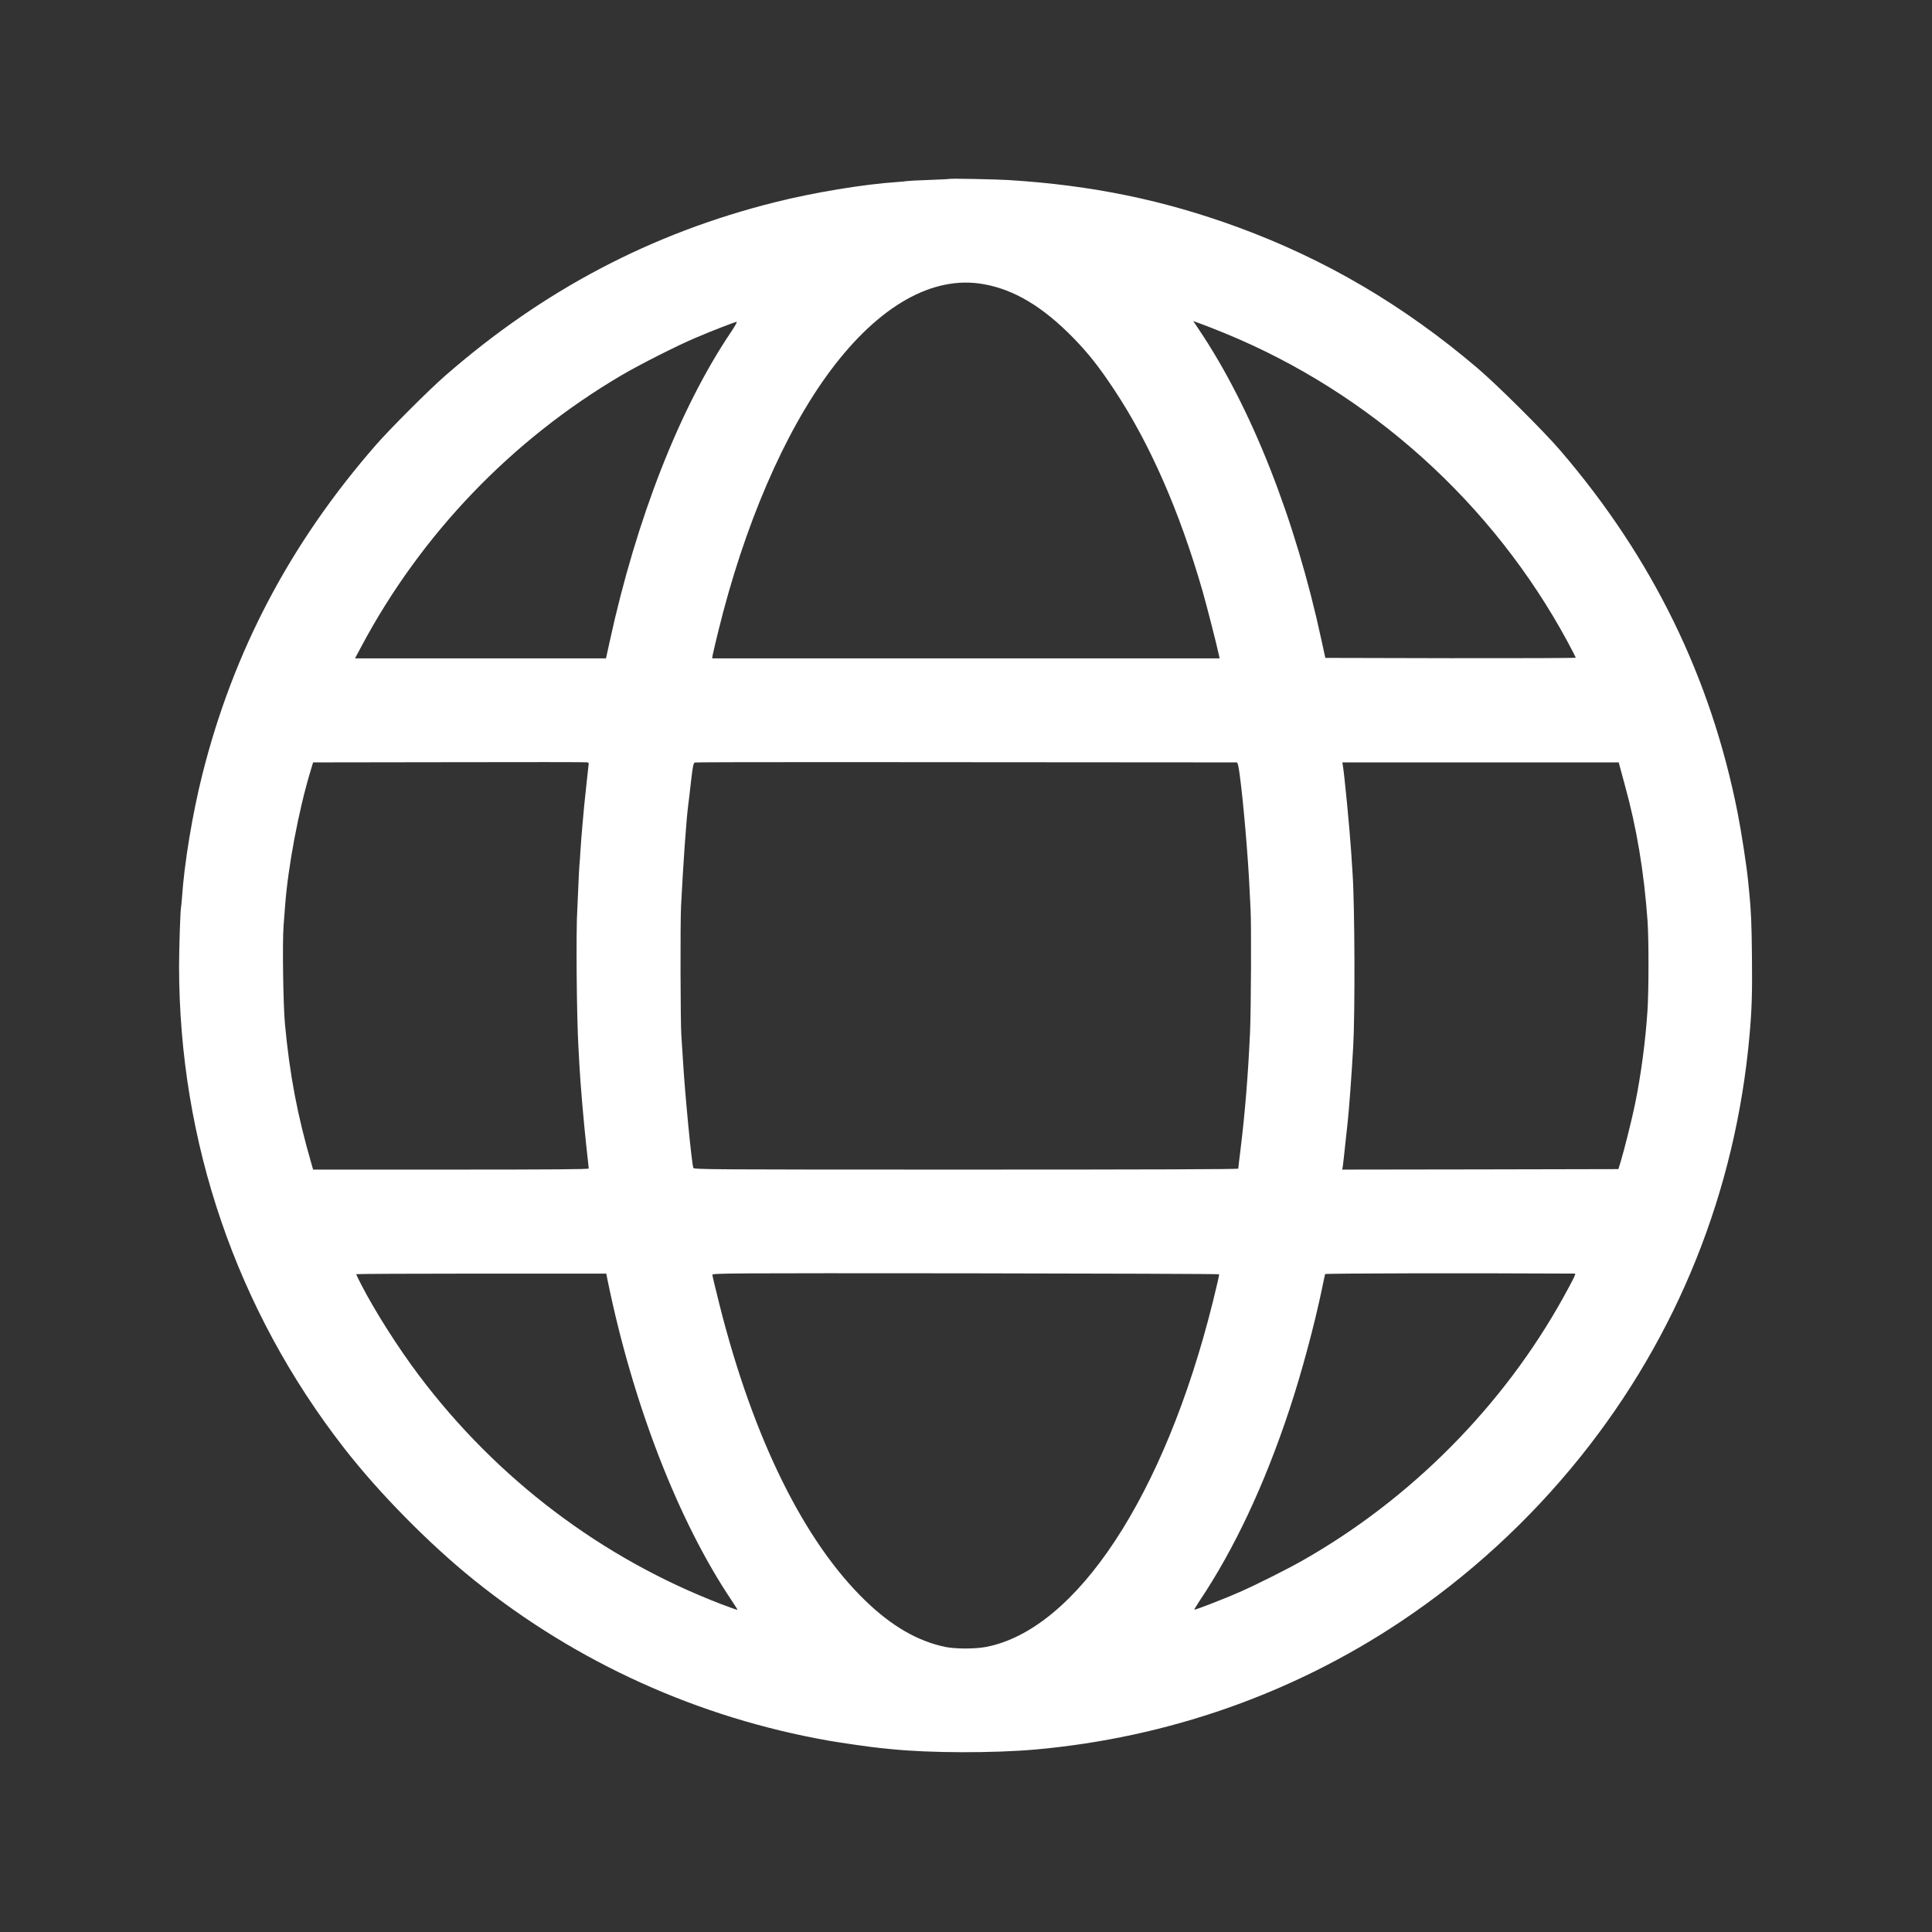 <?xml version="1.0" standalone="no"?>
<!DOCTYPE svg PUBLIC "-//W3C//DTD SVG 20010904//EN"
 "http://www.w3.org/TR/2001/REC-SVG-20010904/DTD/svg10.dtd">
<svg version="1.0" xmlns="http://www.w3.org/2000/svg"
 width="1969pt" height="1969pt" viewBox="0 0 1969 1969"
 preserveAspectRatio="xMidYMid meet">

<rect x="0" y="0" width="1969" height="1969" fill="#333333" stroke="none"/>

<g transform="translate(0,1969) scale(0.1,-0.1)"
fill="#FFFFFF" stroke="none">
<path d="M9680 17867 c-3 -2 -99 -7 -213 -11 -114 -4 -213 -9 -220 -11 -7 -2
-52 -6 -102 -10 -347 -23 -853 -107 -1247 -206 -1259 -315 -2363 -896 -3363
-1770 -167 -146 -558 -537 -704 -704 -873 -1000 -1455 -2104 -1770 -3363 -99
-394 -183 -900 -206 -1247 -4 -49 -8 -95 -10 -102 -7 -21 -20 -418 -20 -598 0
-1794 585 -3503 1680 -4911 356 -459 875 -985 1330 -1350 1046 -841 2282
-1400 3610 -1634 132 -23 425 -65 525 -75 36 -3 85 -8 110 -11 395 -41 1046
-42 1475 -4 1344 121 2615 566 3720 1303 691 461 1313 1032 1834 1682 988
1232 1579 2705 1721 4290 24 266 29 437 25 805 -3 335 -9 476 -29 670 -3 25
-8 74 -11 110 -15 151 -69 499 -106 686 -272 1381 -871 2603 -1808 3694 -166
194 -648 673 -845 840 -750 638 -1546 1106 -2439 1434 -755 277 -1487 428
-2337 481 -125 8 -594 17 -600 12z m338 -1072 c316 -54 611 -231 923 -551 151
-155 263 -297 413 -524 362 -544 667 -1239 901 -2051 44 -154 142 -536 170
-666 l5 -23 -2586 0 -2586 0 6 38 c4 20 29 127 56 237 264 1078 673 2028 1145
2660 492 659 1040 969 1553 880z m2462 -500 c1483 -607 2735 -1734 3499 -3151
44 -83 81 -154 81 -157 0 -4 -574 -6 -1276 -5 l-1277 3 -38 175 c-266 1237
-714 2375 -1250 3171 l-58 87 82 -30 c45 -16 152 -58 237 -93z m-5032 8 c-521
-774 -962 -1900 -1234 -3150 l-38 -173 -1279 0 -1279 0 63 118 c610 1146 1533
2109 2654 2768 191 112 567 302 756 382 176 75 399 161 417 162 7 0 -20 -48
-60 -107z m-1448 -4394 c0 -5 -9 -87 -20 -182 -20 -180 -35 -330 -45 -457 -3
-41 -8 -95 -10 -120 -2 -25 -7 -88 -10 -140 -3 -52 -7 -115 -10 -140 -2 -25
-7 -112 -10 -195 -3 -82 -8 -193 -11 -245 -15 -218 -7 -1102 11 -1410 2 -41 7
-124 10 -185 10 -192 45 -593 70 -821 14 -122 25 -227 25 -233 0 -8 -368 -11
-1404 -11 l-1405 0 -15 53 c-145 499 -223 908 -272 1432 -18 195 -27 826 -14
1000 5 61 11 148 15 195 29 402 139 985 261 1387 l25 83 1387 2 c763 2 1395 1
1405 -1 9 -2 17 -7 17 -12z m6601 11 c13 0 19 -23 33 -122 38 -279 86 -844
101 -1173 3 -71 8 -161 10 -200 9 -136 5 -1033 -5 -1250 -20 -443 -51 -820
-95 -1182 -14 -112 -25 -207 -25 -213 0 -7 -903 -10 -2774 -10 -2634 0 -2775
1 -2780 18 -19 63 -87 773 -106 1102 -6 102 -13 214 -16 250 -9 109 -12 1144
-3 1315 21 420 54 887 73 1030 3 17 15 119 27 229 19 166 26 199 40 205 14 5
1867 5 5520 1z m3902 -22 c3 -13 28 -106 56 -207 121 -436 196 -886 232 -1386
13 -193 13 -714 -1 -920 -21 -312 -64 -639 -126 -945 -28 -140 -112 -475 -147
-590 l-23 -75 -1407 -3 -1408 -2 6 32 c3 18 14 119 25 223 11 105 22 208 25
230 13 117 40 477 56 765 20 349 16 1437 -6 1765 -3 39 -9 142 -15 230 -17
250 -68 778 -85 878 l-4 27 1408 0 1409 0 5 -22z m-4078 -5195 c-1 -19 -20
-102 -66 -288 -491 -1969 -1390 -3334 -2311 -3510 -110 -21 -310 -21 -413 0
-280 58 -545 210 -814 470 -625 603 -1144 1653 -1487 3013 -41 162 -74 301
-74 310 0 16 174 17 2582 15 1421 -2 2583 -6 2583 -10z m3627 7 c11 0 -17 -57
-119 -242 -614 -1109 -1558 -2060 -2667 -2687 -156 -88 -453 -237 -631 -316
-139 -62 -458 -186 -463 -180 -2 2 23 43 55 92 353 527 661 1183 914 1947 124
373 258 873 334 1241 15 72 28 135 30 140 2 8 1472 11 2547 5z m-9862 -57
c258 -1266 722 -2465 1269 -3278 33 -49 59 -91 57 -92 -2 -2 -75 24 -162 57
-1221 468 -2290 1277 -3086 2335 -210 279 -447 652 -586 922 -29 56 -52 104
-52 107 0 3 573 6 1274 6 l1275 0 11 -57z"/>
</g>
</svg>
